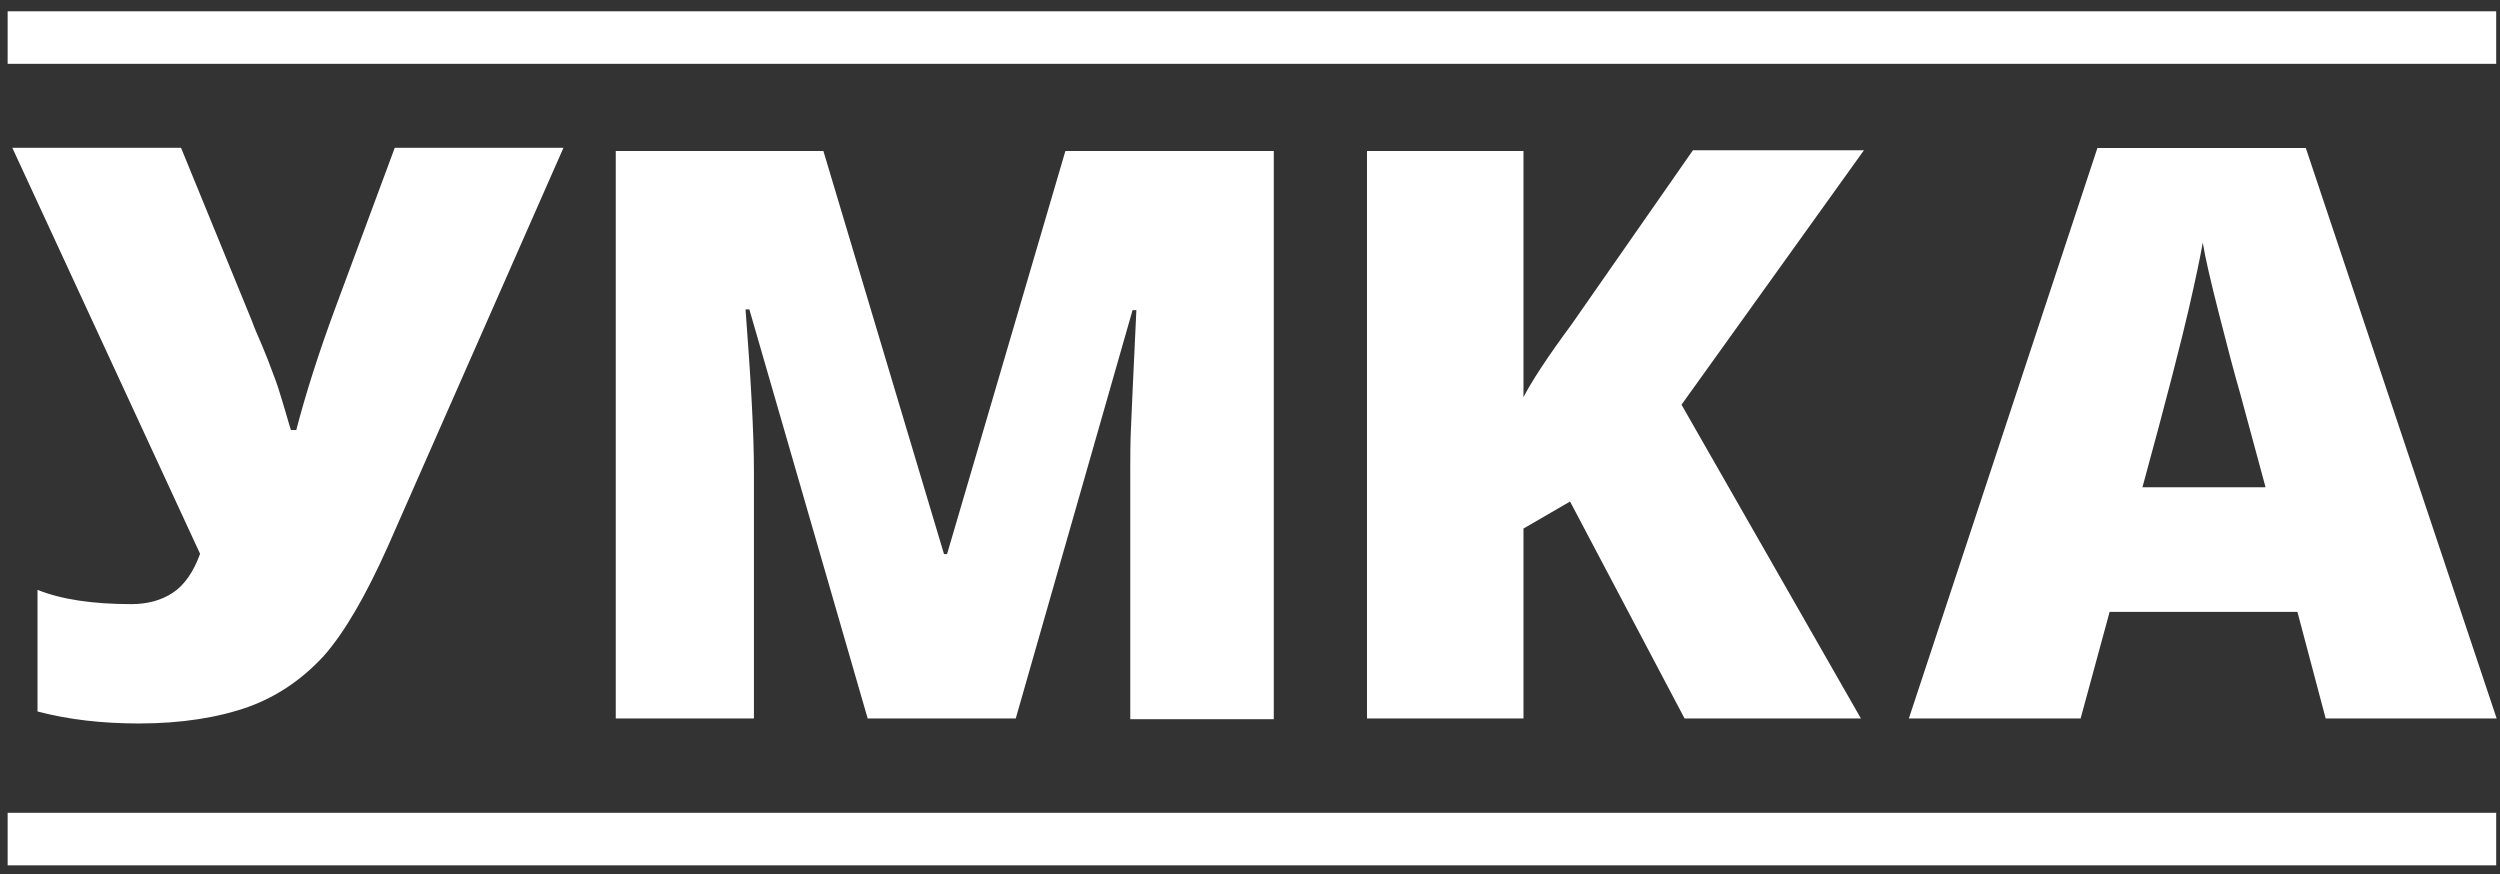 <?xml version="1.0" encoding="UTF-8"?>
<svg width="203px" height="71px" viewBox="0 0 203 71" version="1.1" xmlns="http://www.w3.org/2000/svg" xmlns:xlink="http://www.w3.org/1999/xlink">
    <rect x="0" y="0" width="203" height="71" fill="#333333" stroke="none"/>
    <title>@1xLogo-lines</title>
    <g id="Page-1" stroke="none" stroke-width="1" fill="none" fill-rule="evenodd">
        <g id="Logo-lines" transform="translate(0.621, 0.917)" fill="#FFFFFF" fill-rule="nonzero">
            <g id="Rectangle-23" transform="translate(0, 65.083)">
                <rect id="Rectangle" x="6.66133815e-16" y="0" width="202.07" height="4.266"></rect>
            </g>
            <g id="Rectangle-24">
                <rect id="Rectangle" x="6.66133815e-16" y="0" width="202.07" height="4.266"></rect>
            </g>
            <g id="Vector-1" transform="translate(154.379, 11.101)">
                <path d="M33.844,46.319 L31.55,37.665 L16.302,37.665 L13.947,46.319 L0,46.319 L15.31,-1.40859546e-15 L32.232,-1.40859546e-15 L47.728,46.319 L33.844,46.319 Z M28.947,27.487 L26.901,19.929 C26.406,18.223 25.848,16.09 25.166,13.408 C24.484,10.727 24.05,8.837 23.864,7.679 C23.678,8.776 23.306,10.544 22.748,12.982 C22.191,15.419 20.951,20.295 18.967,27.548 L28.947,27.548 L28.947,27.487 Z" id="Shape"></path>
            </g>
            <g id="Vector-2" transform="translate(0.379, 11.083)">
                <path d="M10.29,46.746 C7.314,46.746 4.587,46.441 2.046,45.771 L2.046,35.897 C4.029,36.69 6.57,37.055 9.67,37.055 C10.971,37.055 12.087,36.751 13.017,36.141 C13.947,35.532 14.69,34.496 15.248,32.972 L0,3.33066907e-16 L13.699,3.33066907e-16 L19.463,14.079 C19.649,14.627 19.959,15.297 20.269,16.029 C20.579,16.76 20.889,17.553 21.199,18.406 C21.509,19.198 21.757,19.99 22.005,20.844 C22.253,21.636 22.439,22.367 22.624,22.916 L23.058,22.916 C23.802,20.051 24.856,16.699 26.282,12.86 L31.054,3.33066907e-16 L44.753,3.33066907e-16 L30.497,32.362 C28.699,36.385 26.963,39.371 25.29,41.261 C23.554,43.15 21.509,44.552 19.153,45.405 C16.736,46.258 13.761,46.746 10.29,46.746 Z" id="Path"></path>
            </g>
            <g id="Vector-3" transform="translate(49.379, 11.345)">
                <path d="M20.455,46.075 L10.847,12.86 L10.537,12.86 C10.971,18.528 11.219,22.916 11.219,26.024 L11.219,46.075 L0,46.075 L0,3.33066907e-16 L16.86,3.33066907e-16 L26.653,32.728 L26.901,32.728 L36.509,3.33066907e-16 L53.431,3.33066907e-16 L53.431,46.136 L41.778,46.136 L41.778,25.841 C41.778,24.805 41.778,23.647 41.84,22.367 C41.902,21.087 42.026,17.918 42.274,12.921 L41.964,12.921 L32.48,46.075 L20.455,46.075 Z" id="Path"></path>
            </g>
            <g id="Vector" transform="translate(110.379, 11.284)">
                <path d="M40.104,46.136 L25.786,46.136 L16.488,28.523 L12.707,30.717 L12.707,46.136 L-6.38378239e-16,46.136 L-6.38378239e-16,0.061 L12.707,0.061 L12.707,20.051 C13.327,18.832 14.628,16.821 16.612,14.14 L26.467,7.49400542e-16 L40.352,7.49400542e-16 L25.538,20.661 L40.104,46.136 Z" id="Path"></path>
            </g>
        </g>
    </g>
</svg>